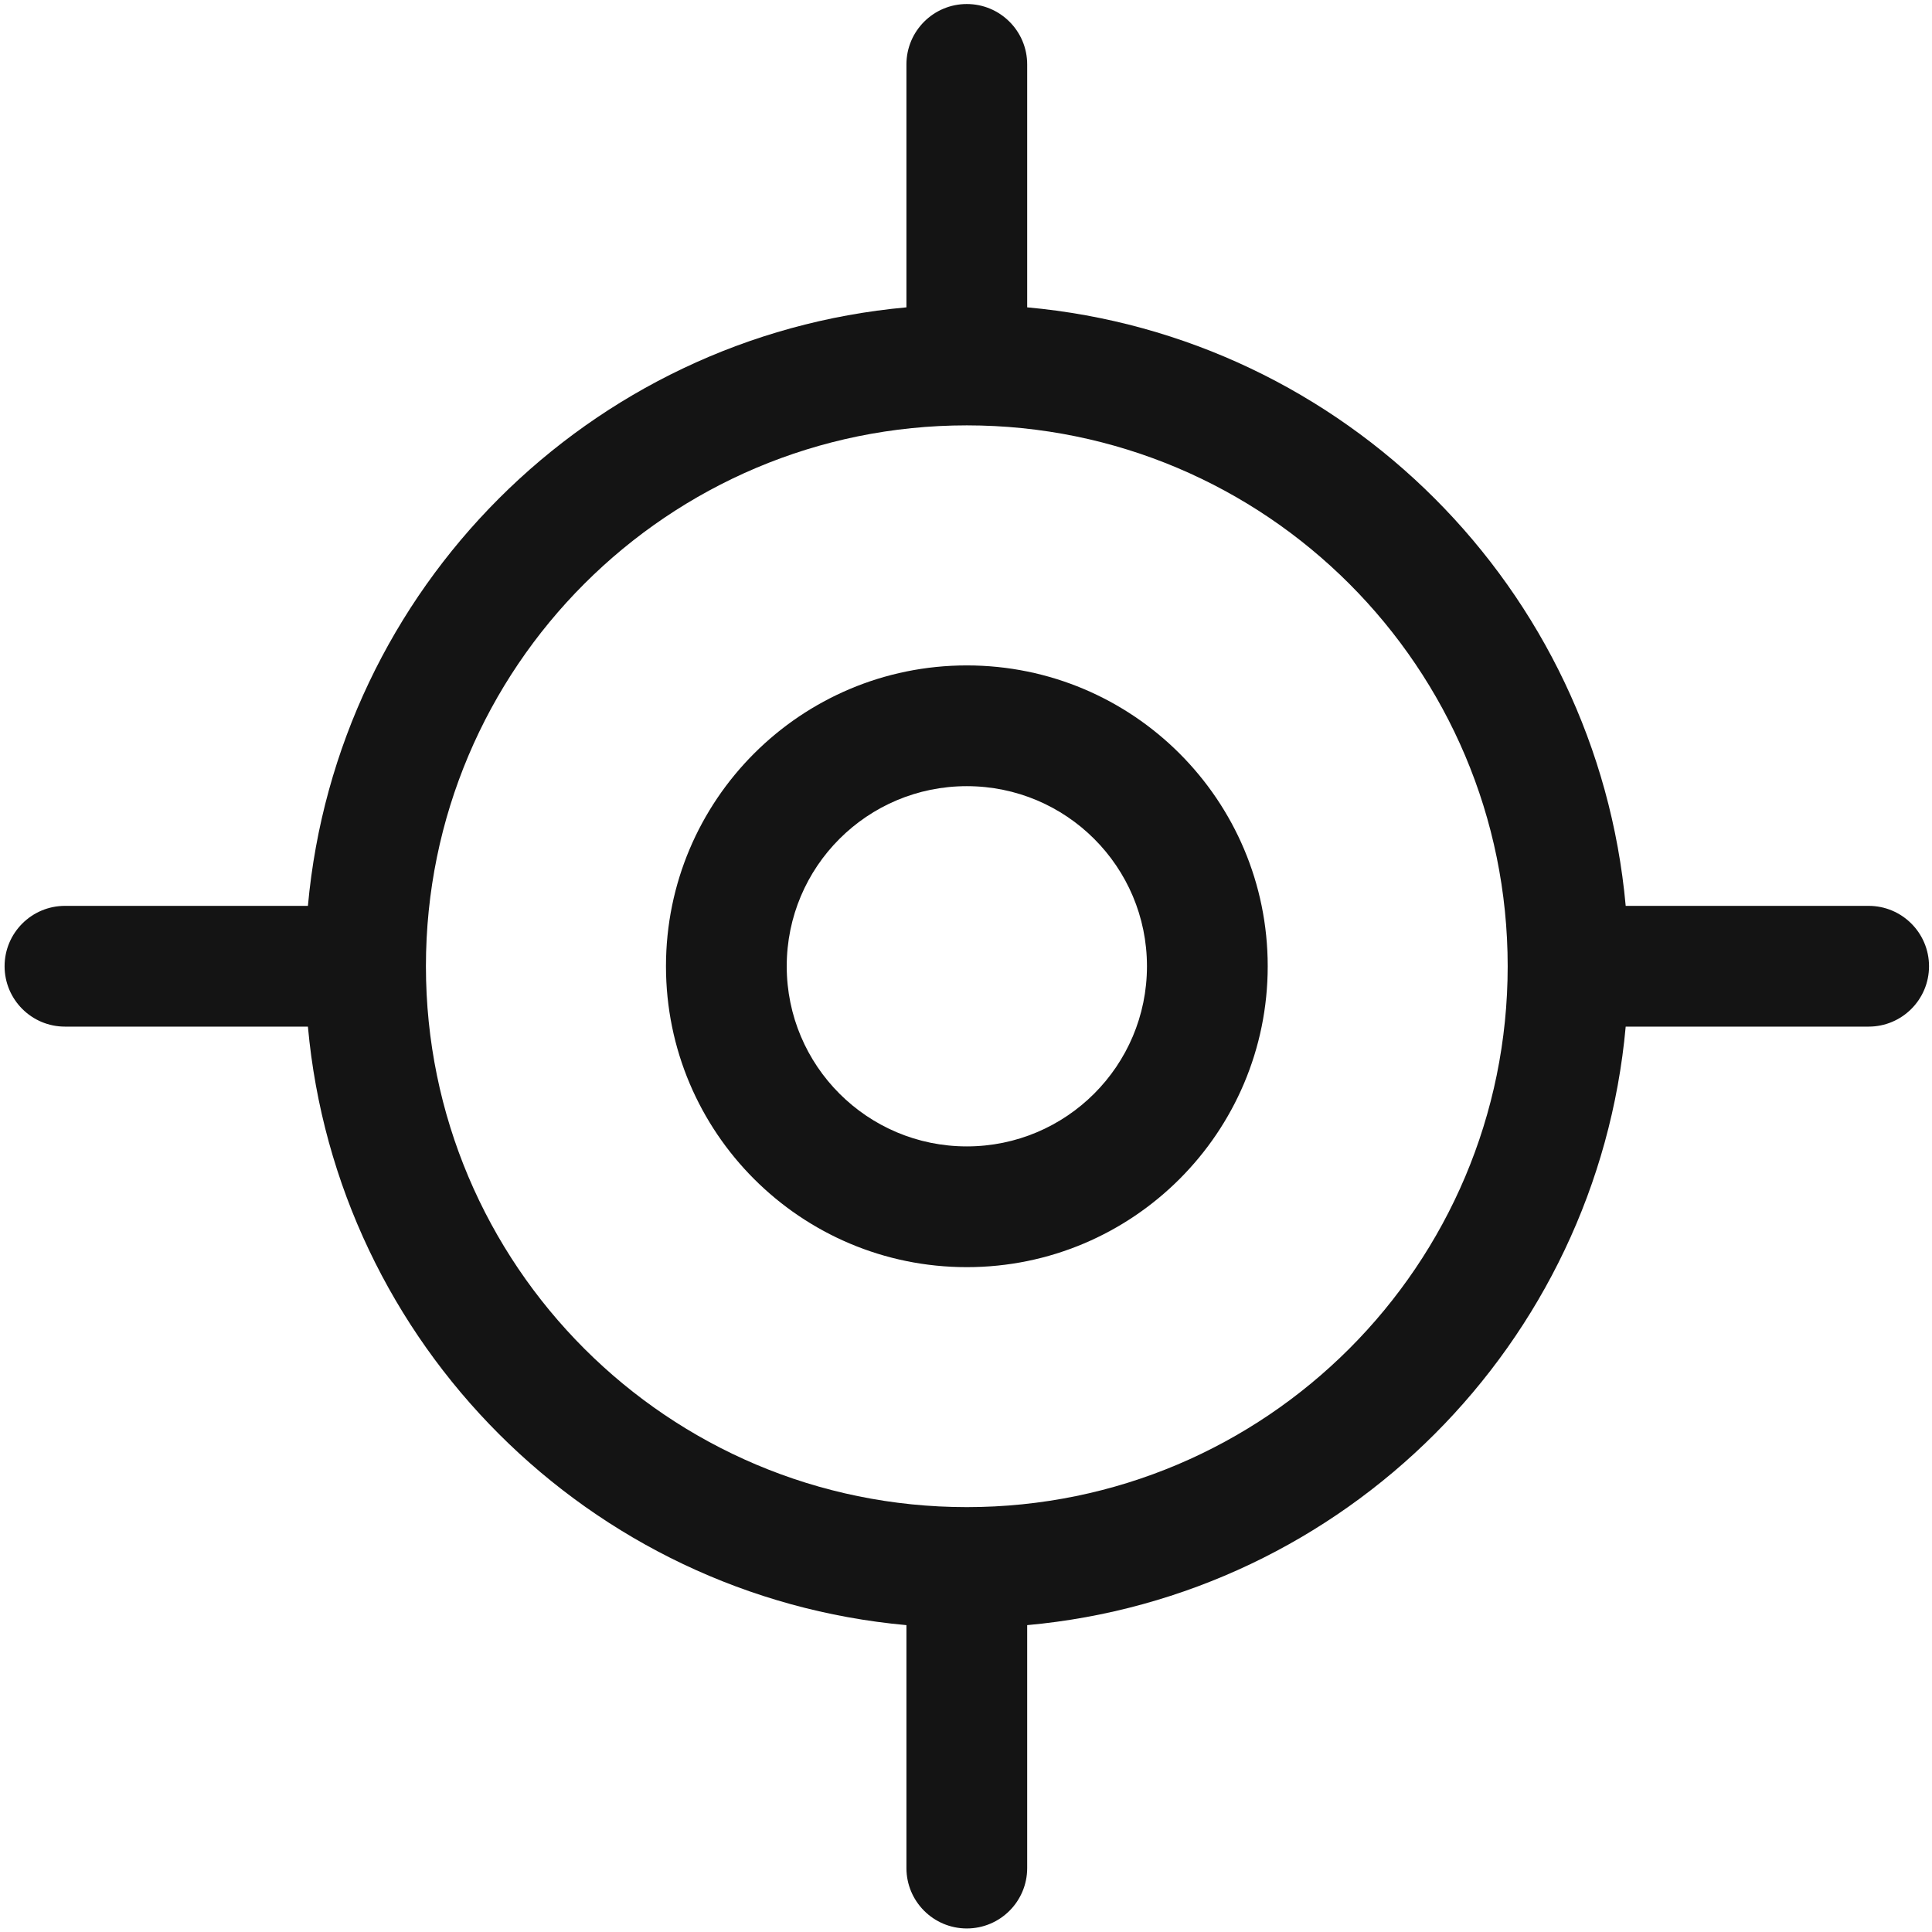 <?xml version="1.0" encoding="UTF-8"?>
<svg width="24px" height="24px" viewBox="0 0 24 24" version="1.1" xmlns="http://www.w3.org/2000/svg" xmlns:xlink="http://www.w3.org/1999/xlink">
    <!-- Generator: Sketch 60.1 (88133) - https://sketch.com -->
    <title>Icon/System/LocationTarget</title>
    <desc>Created with Sketch.</desc>
    <g id="Icon/System/LocationTarget" stroke="none" stroke-width="1" fill="none" fill-rule="evenodd">
        <g id="bounding-box">
            <polygon id="shape" points="0 0 24 0 24 24 0 24"></polygon>
        </g>
        <g id="location-target-black" transform="translate(-0.94, -0.947)" fill="#141414" fill-rule="nonzero">
            <g id="location-target">
                <path d="M12.95,0.997 C13.364,0.997 13.7,1.333 13.7,1.747 L13.7,1.747 L13.7,4.765 C17.641,5.122 20.778,8.259 21.135,12.2 L24.153,12.2 C24.567,12.2 24.903,12.536 24.903,12.95 C24.903,13.364 24.567,13.7 24.153,13.7 L24.153,13.7 L21.135,13.7 C20.778,17.641 17.641,20.778 13.7,21.135 L13.7,24.153 C13.7,24.567 13.364,24.903 12.95,24.903 C12.536,24.903 12.2,24.567 12.2,24.153 L12.2,24.153 L12.2,21.135 C8.259,20.778 5.122,17.641 4.765,13.7 L1.747,13.7 C1.333,13.7 0.997,13.364 0.997,12.95 C0.997,12.536 1.333,12.2 1.747,12.2 L1.747,12.2 L4.765,12.2 C5.122,8.259 8.259,5.122 12.2,4.765 L12.2,1.747 C12.2,1.333 12.536,0.997 12.95,0.997 Z M12.95,6.231 C9.239,6.231 6.231,9.239 6.231,12.95 C6.231,16.661 9.239,19.669 12.95,19.669 C16.661,19.669 19.669,16.661 19.669,12.95 C19.669,9.239 16.661,6.231 12.95,6.231 Z M12.95,9.213 C15.014,9.213 16.688,10.886 16.688,12.95 C16.688,15.014 15.014,16.688 12.95,16.688 C10.886,16.688 9.213,15.014 9.213,12.95 C9.213,10.886 10.886,9.213 12.95,9.213 Z M12.95,10.713 C11.714,10.713 10.713,11.714 10.713,12.95 C10.713,14.186 11.714,15.188 12.95,15.188 C14.186,15.188 15.188,14.186 15.188,12.95 C15.188,11.714 14.186,10.713 12.95,10.713 Z" id="Combined-Shape"></path>
            </g>
        </g>
    </g>
</svg>